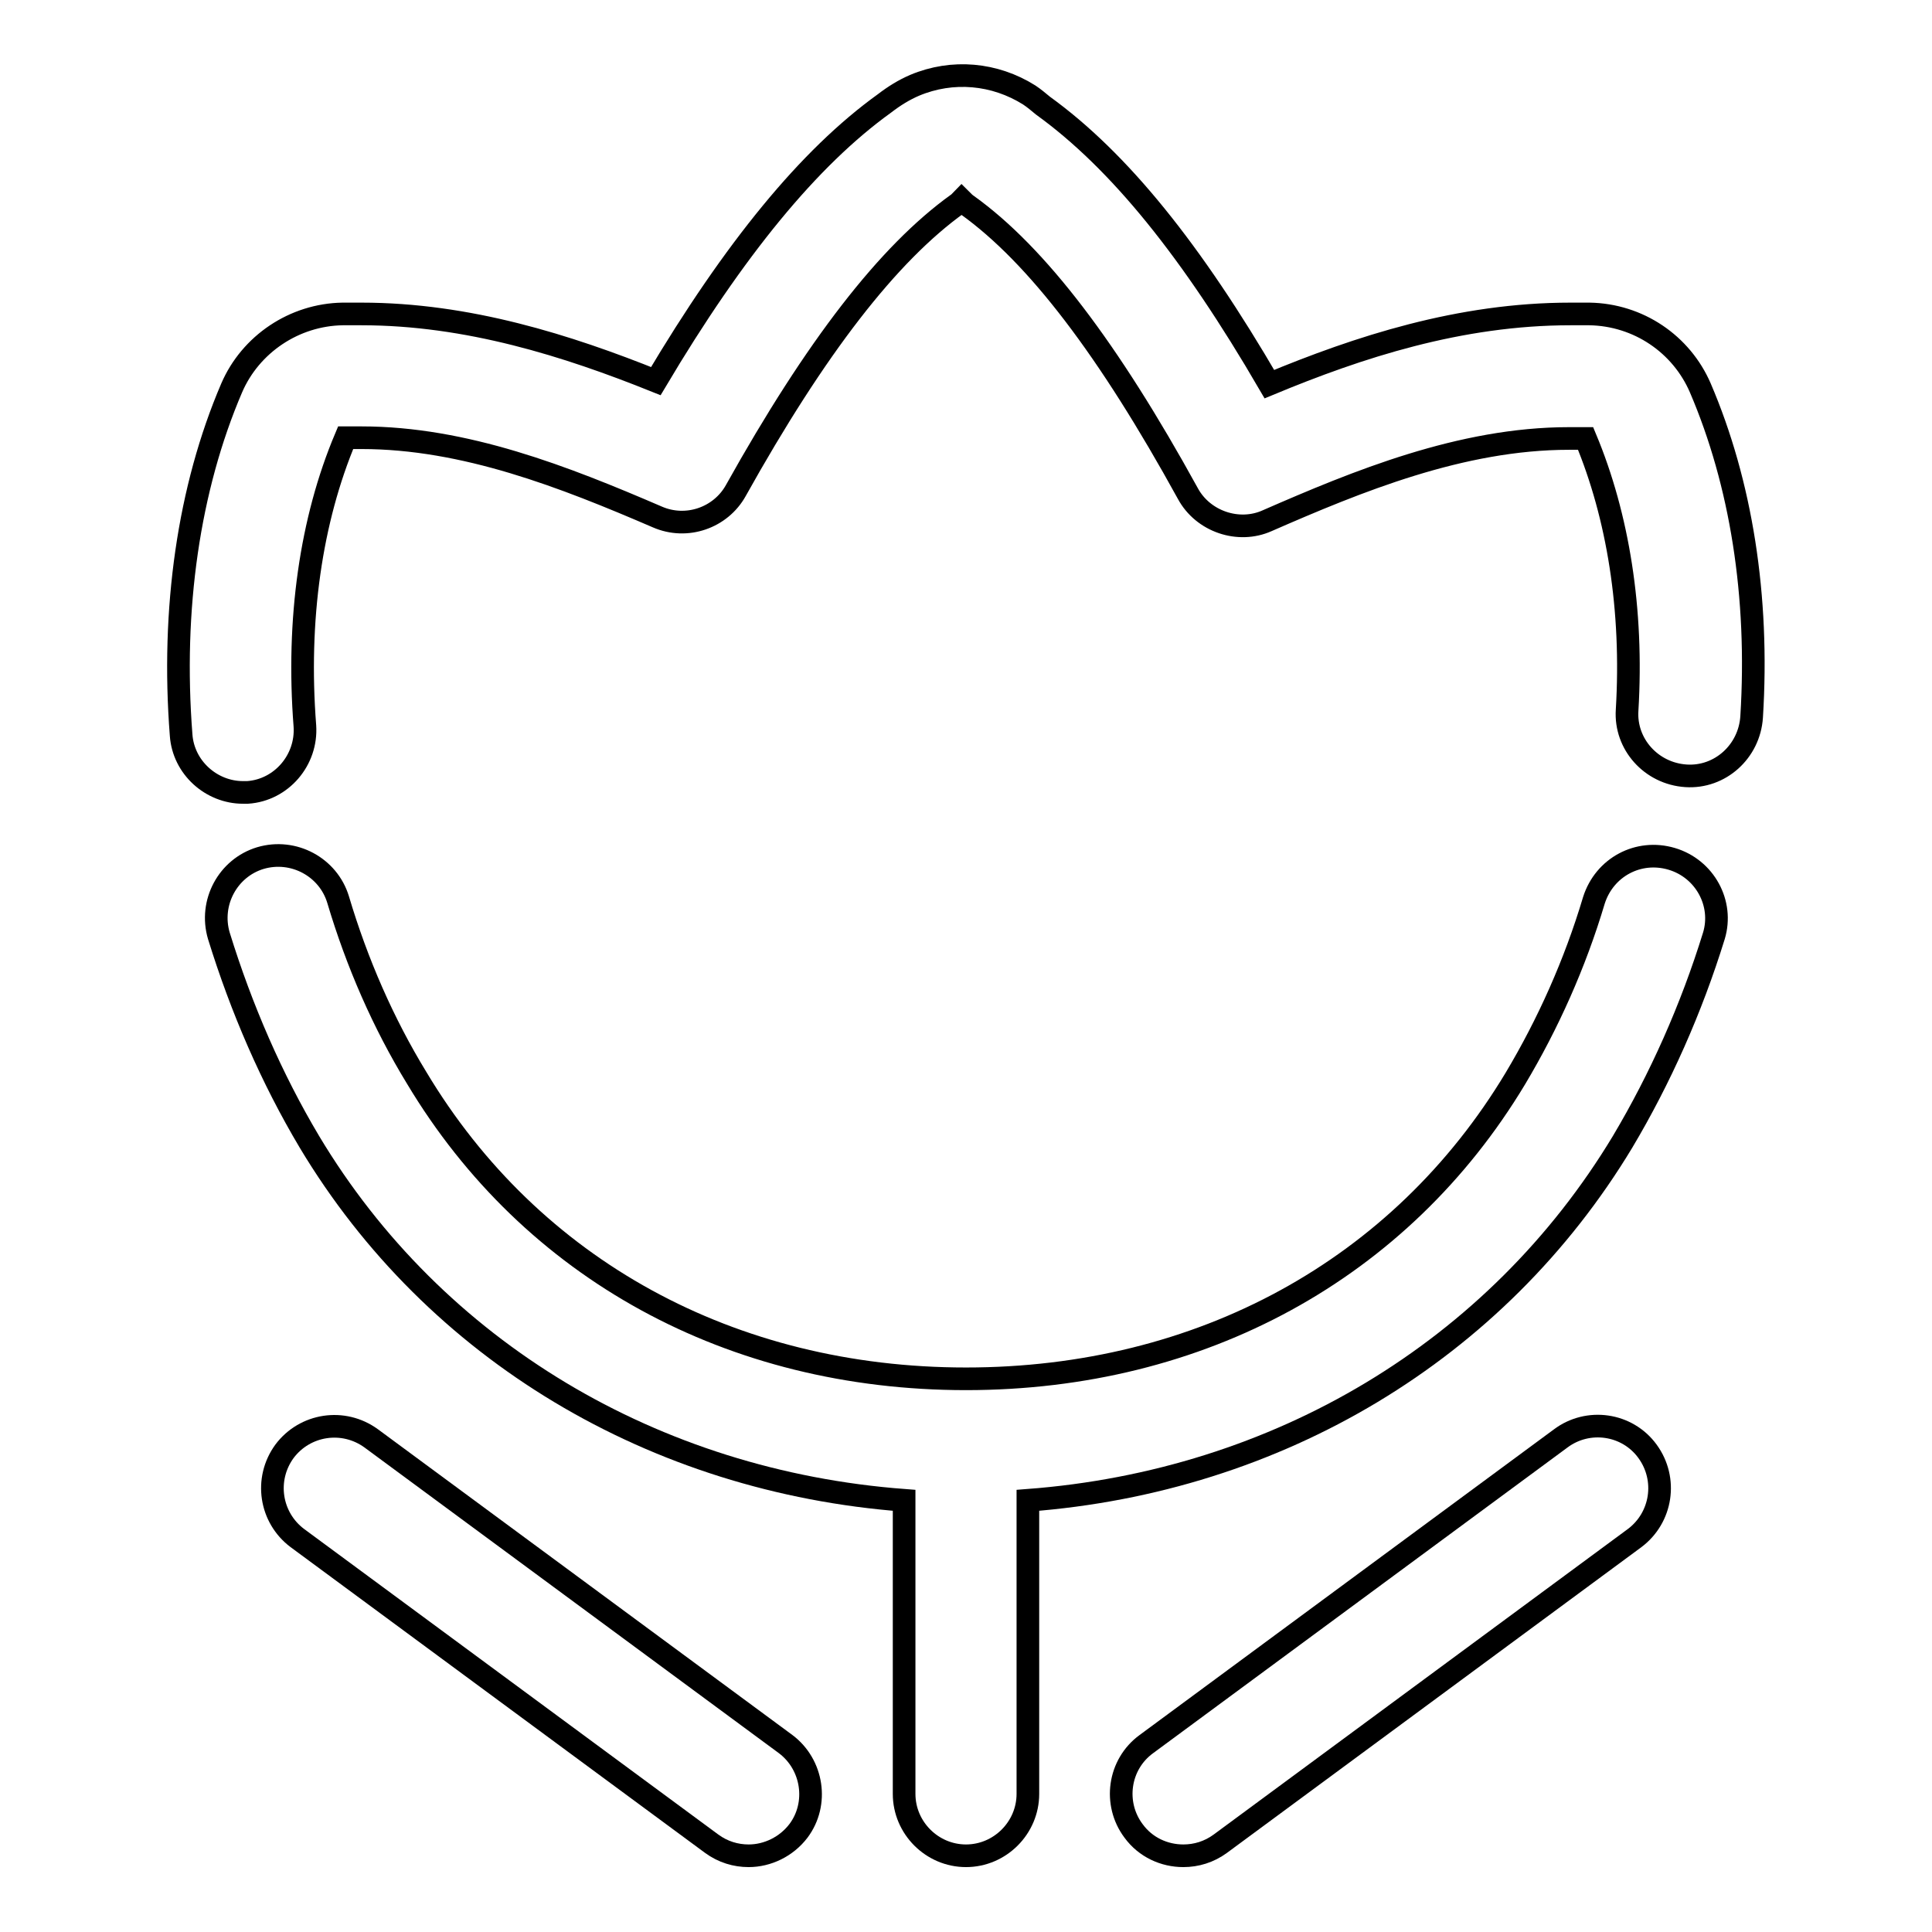<?xml version="1.0" encoding="utf-8"?>
<!-- Svg Vector Icons : http://www.onlinewebfonts.com/icon -->
<!DOCTYPE svg PUBLIC "-//W3C//DTD SVG 1.1//EN" "http://www.w3.org/Graphics/SVG/1.1/DTD/svg11.dtd">
<svg version="1.1" xmlns="http://www.w3.org/2000/svg" xmlns:xlink="http://www.w3.org/1999/xlink" x="0px" y="0px" viewBox="0 0 256 256" enable-background="new 0 0 256 256" xml:space="preserve">
<g> <path stroke-width="3" fill-opacity="0" stroke="#000000"  d="M221.5,113.8c-4.4-1.3-8.9,1.1-10.3,5.5c-2.5,8.4-6.1,16.4-10.4,23.6c-15.2,25.3-41.7,39.8-72.8,39.8 c-31.1,0-57.6-14.5-72.8-39.9c-4.4-7.2-7.9-15.2-10.4-23.6c-1.3-4.3-5.9-6.8-10.3-5.5c-4.3,1.3-6.8,5.9-5.5,10.3 c3,9.7,7,18.9,12,27.3c16.6,27.7,45.7,45,78.8,47.5v38.9c0,4.5,3.7,8.2,8.2,8.2c4.5,0,8.2-3.7,8.2-8.2v-38.9 c33.1-2.5,62.1-19.8,78.8-47.5c5-8.4,9.1-17.6,12.1-27.3C228.4,119.7,225.9,115.1,221.5,113.8L221.5,113.8L221.5,113.8z"/> <path stroke-width="3" fill-opacity="0" stroke="#000000"  d="M225.3,51.4c-2.5-5.8-8.2-9.7-14.7-9.8l-2.5,0c-14.7,0-28.1,4.4-39.9,9.3c-10.3-17.7-19.9-29.6-30-36.9 c-0.6-0.5-1.2-1-1.8-1.4c-4.6-2.9-10.2-3.4-15.2-1.3c-1.4,0.6-2.7,1.4-4,2.4c-10,7.2-19.9,19.3-30.3,36.8 c-11.7-4.7-24.9-8.9-39-8.9l-2.5,0c-6.4,0.1-12.2,4-14.7,9.8c-5.7,13.3-8,29.3-6.7,46c0.3,4.3,4,7.6,8.2,7.6c0.2,0,0.4,0,0.6,0 c4.5-0.3,7.9-4.3,7.6-8.8c-1.1-14.1,0.8-27.3,5.4-38.2l2.1,0c13.7,0,26.9,5.2,39.2,10.5c3.9,1.7,8.4,0.1,10.4-3.5 c10.6-19,20.2-31.4,29.4-38c0.2-0.1,0.3-0.3,0.5-0.5c0.3,0.3,0.5,0.5,0.8,0.7c9.2,6.6,18.7,19.1,29.2,38.2c2,3.7,6.7,5.3,10.5,3.6 c11.9-5.2,25.7-10.9,40-10.9l2.2,0c4.3,10.3,6.3,22.7,5.5,36c-0.3,4.5,3.2,8.4,7.8,8.7c4.5,0.3,8.4-3.2,8.7-7.8 C233.1,79,230.7,64,225.3,51.4L225.3,51.4L225.3,51.4z"/> <path stroke-width="3" fill-opacity="0" stroke="#000000"  d="M218.3,192.3c-2.7-3.7-7.9-4.4-11.5-1.7l-54.9,40.5c-3.7,2.7-4.4,7.9-1.7,11.5c1.6,2.2,4.1,3.3,6.6,3.3 c1.7,0,3.4-0.5,4.9-1.6l54.9-40.5C220.2,201.1,221,196,218.3,192.3L218.3,192.3L218.3,192.3z"/> <path stroke-width="3" fill-opacity="0" stroke="#000000"  d="M104.1,231.1l-54.9-40.5c-3.7-2.7-8.8-1.9-11.5,1.7c-2.7,3.7-1.9,8.8,1.7,11.5l54.9,40.5 c1.5,1.1,3.2,1.6,4.9,1.6c2.5,0,5-1.2,6.6-3.3C108.5,239,107.7,233.8,104.1,231.1L104.1,231.1L104.1,231.1z"/></g>
</svg>